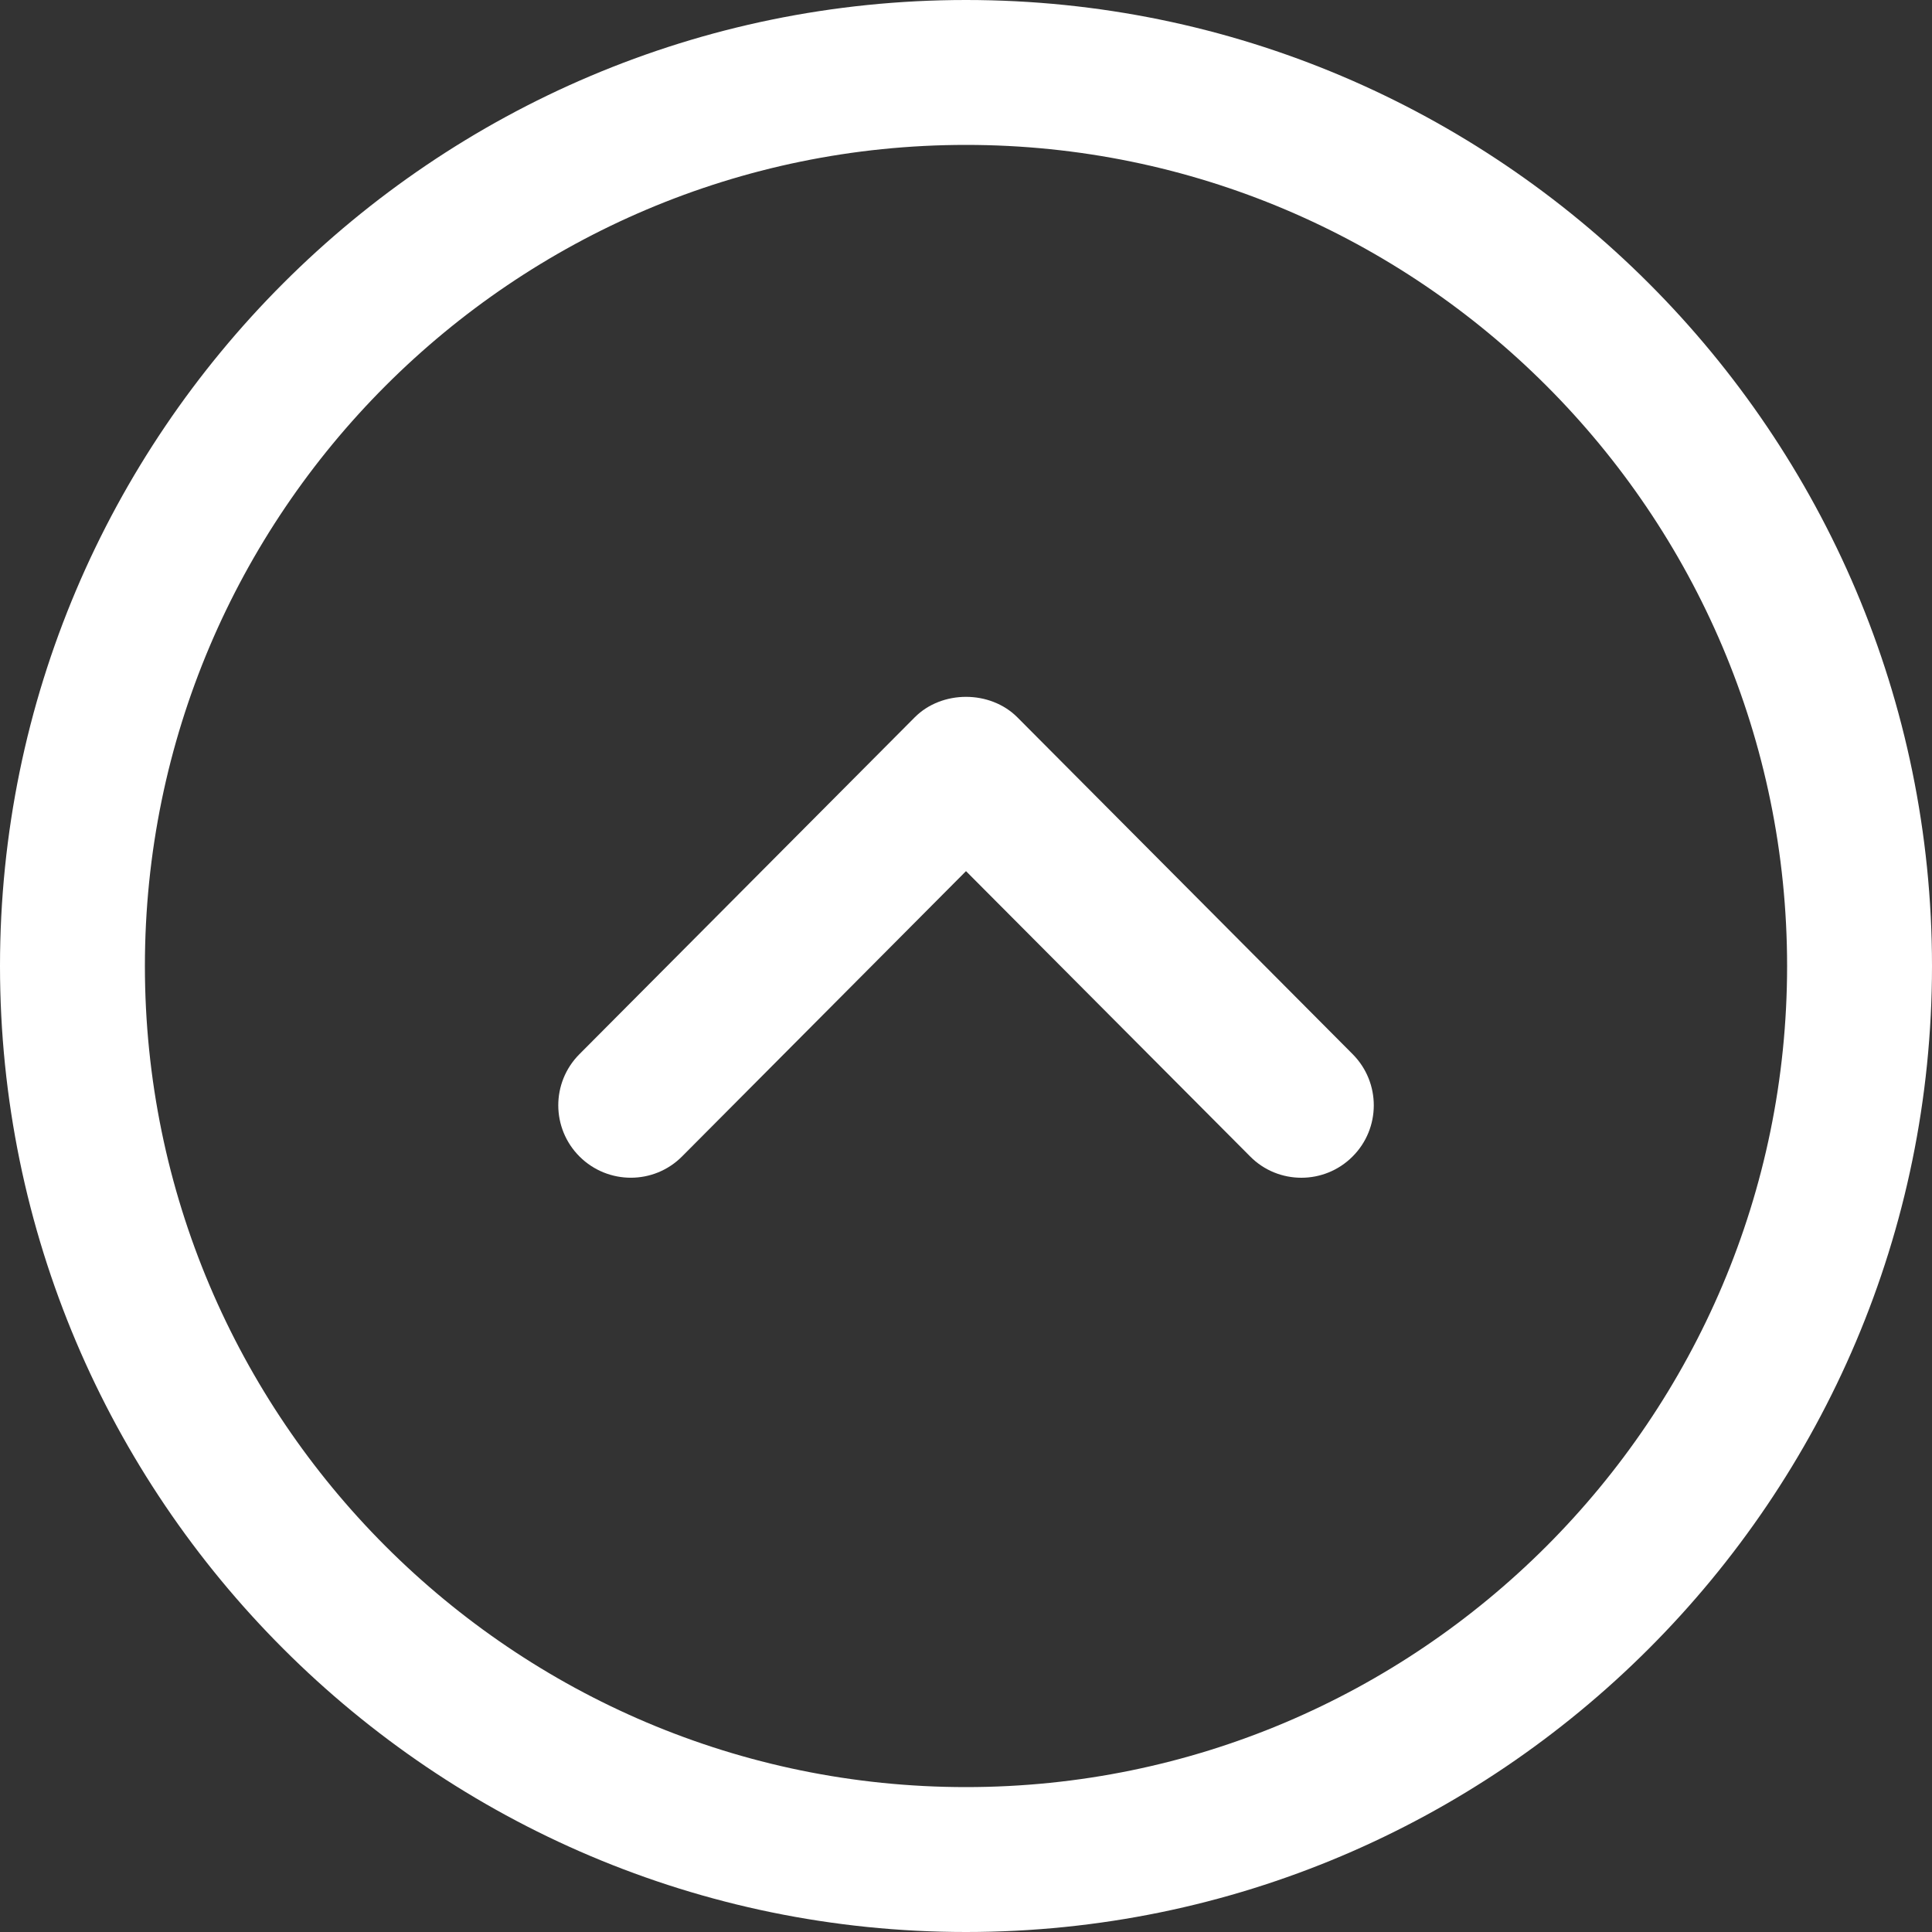 <?xml version="1.0" encoding="utf-8"?>
<svg xmlns="http://www.w3.org/2000/svg" fill="none" height="100%" overflow="visible" preserveAspectRatio="none" style="display: block;" viewBox="0 0 20 20" width="100%">
<rect x="0" y="0" width="20" height="20" fill="#333333" stroke="none"/>
<g id="Arrow - Up Circle">
<path clip-rule="evenodd" d="M10 1.5C5.313 1.5 1.5 5.313 1.5 10C1.5 14.687 5.313 18.5 10 18.5C14.687 18.5 18.5 14.687 18.5 10C18.5 5.313 14.687 1.5 10 1.5M10 20C4.486 20 0 15.514 0 10C0 4.486 4.486 0 10 0C15.514 0 20 4.486 20 10C20 15.514 15.514 20 10 20" fill="white" fill-rule="evenodd" id="Fill 1"/>
<path clip-rule="evenodd" d="M13.472 12.192C13.28 12.192 13.087 12.119 12.941 11.971L10 9.018L7.061 11.971C6.769 12.265 6.294 12.265 6 11.973C5.707 11.681 5.705 11.207 5.998 10.913L9.469 7.426C9.75 7.143 10.25 7.143 10.532 7.426L14.003 10.913C14.295 11.207 14.294 11.681 14.001 11.973C13.855 12.119 13.663 12.192 13.472 12.192" fill="white" fill-rule="evenodd" id="Fill 3"/>
</g>
</svg>